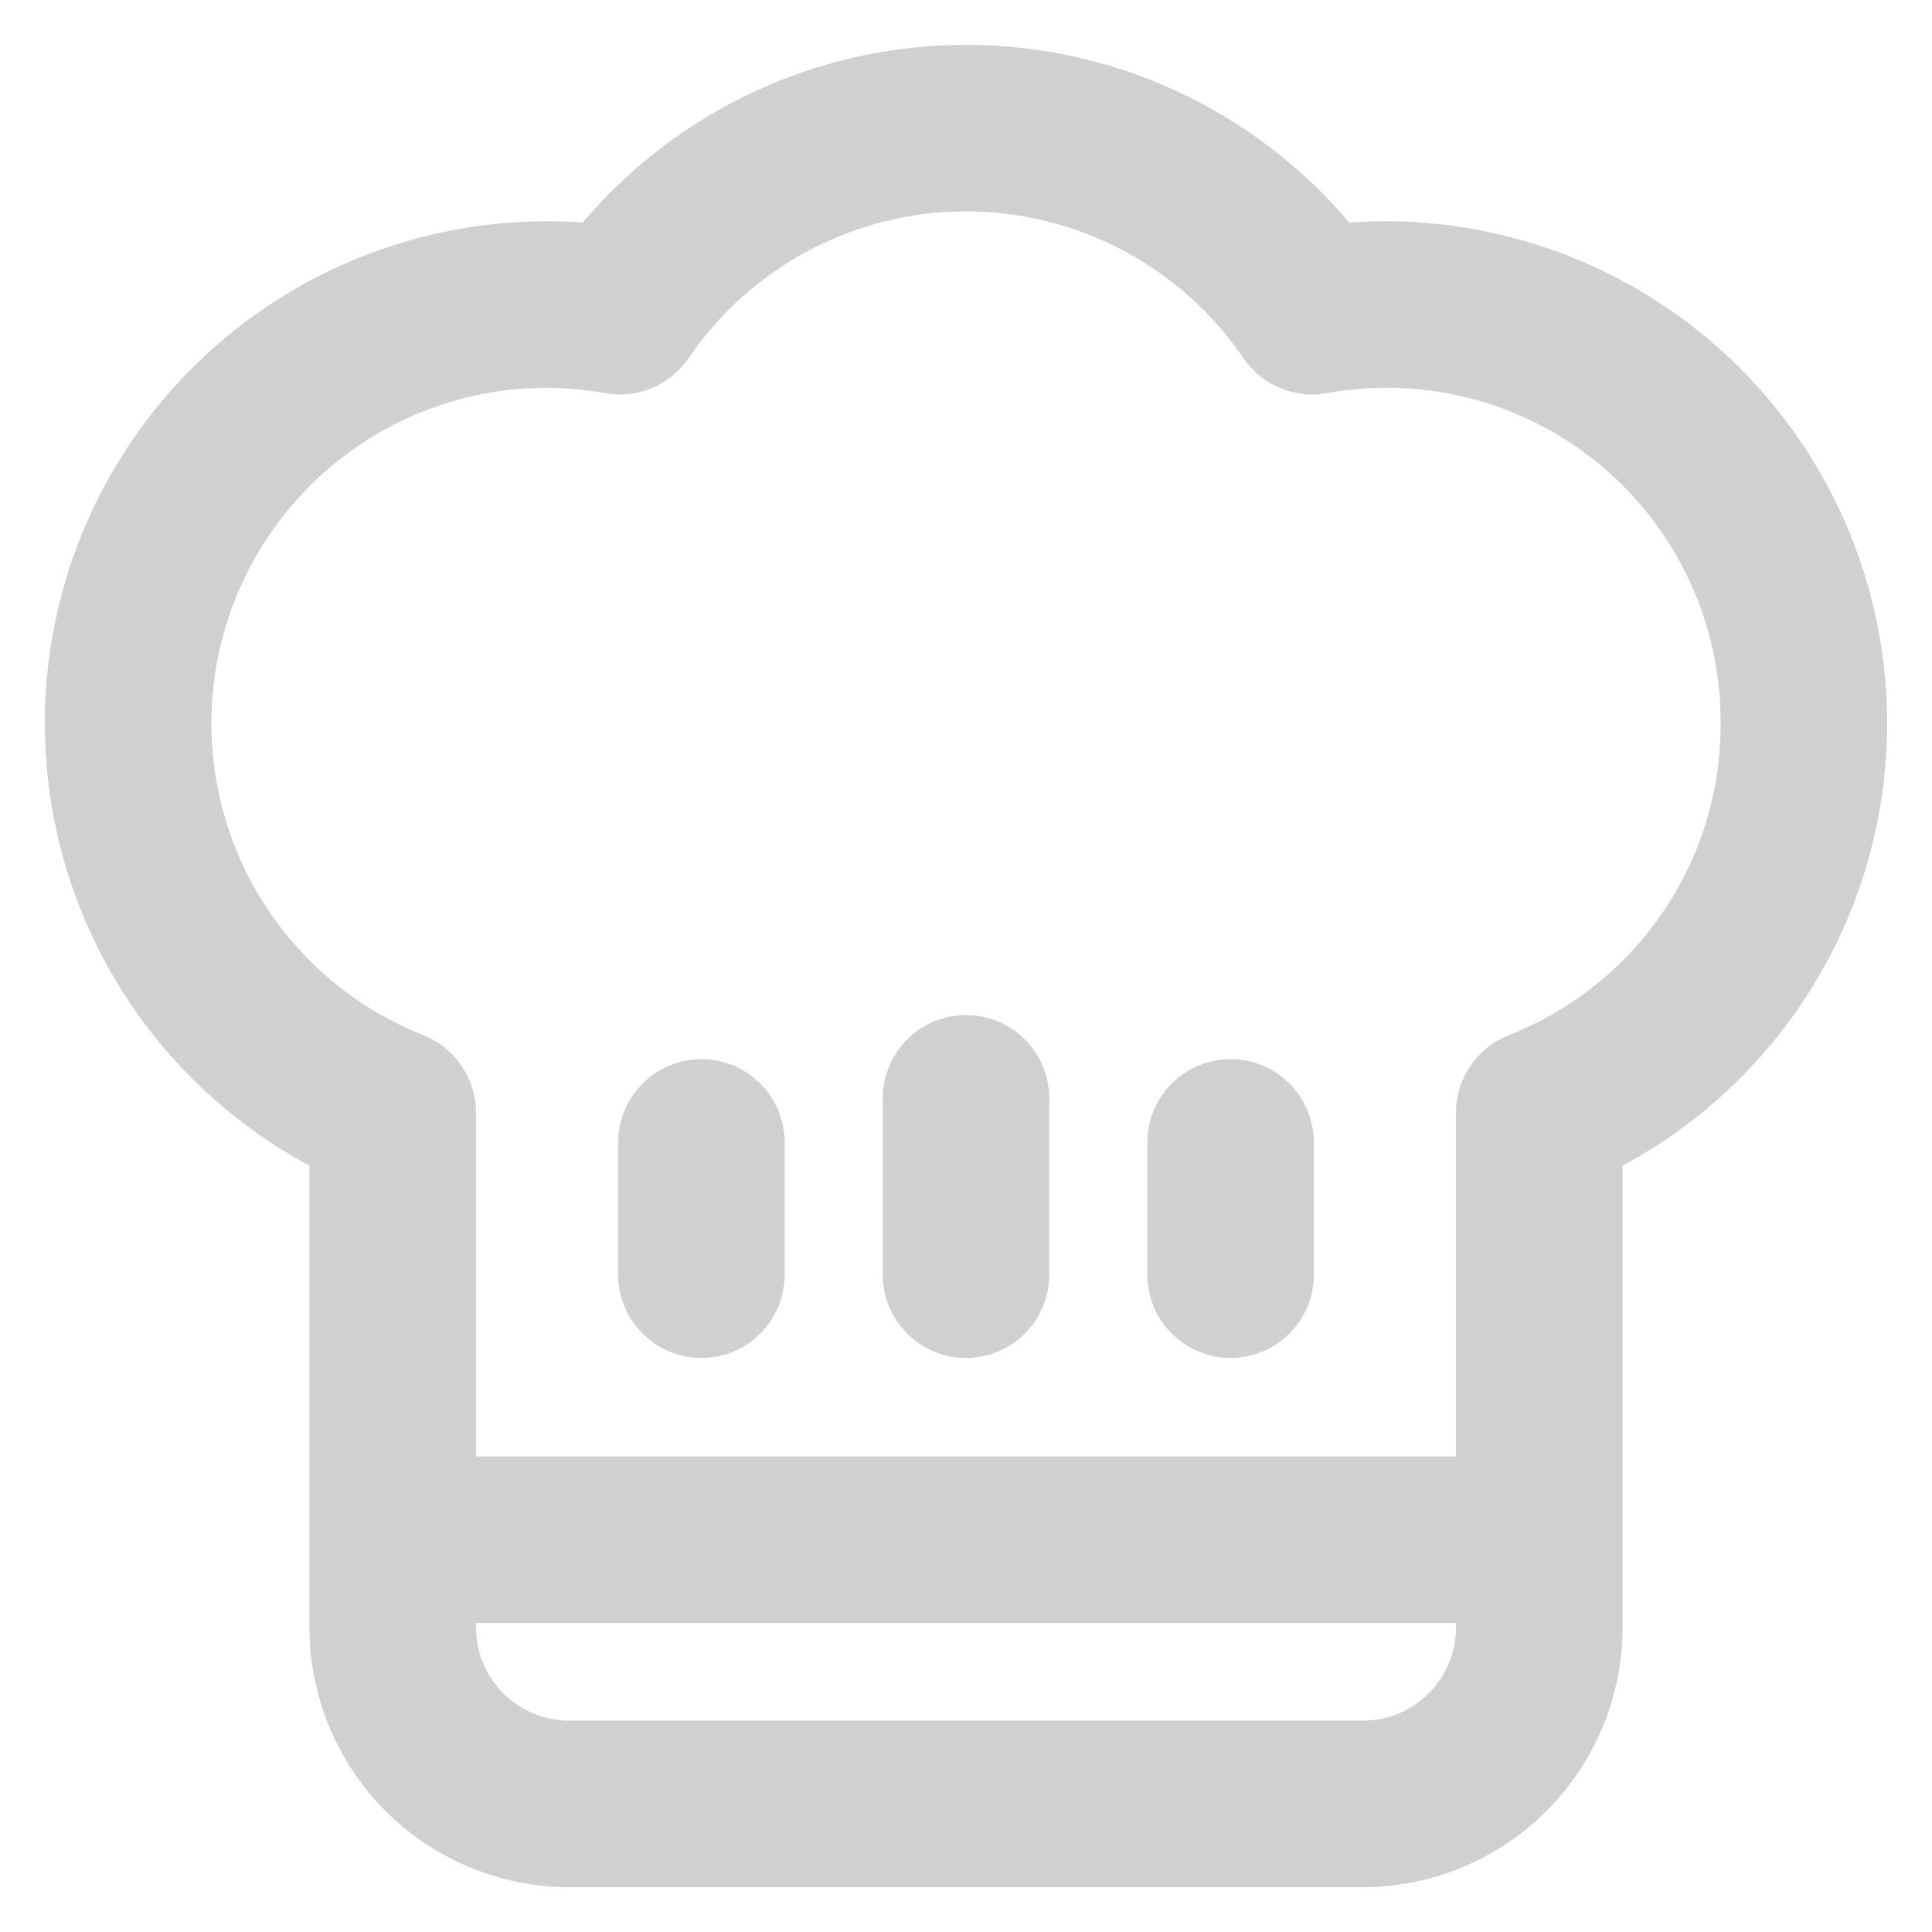 <?xml version="1.0" encoding="UTF-8"?>
<svg width="23px" height="23px" viewBox="0 0 23 23" version="1.1" xmlns="http://www.w3.org/2000/svg" xmlns:xlink="http://www.w3.org/1999/xlink">
    <title>cooking-icon</title>
    <g id="Page-1" stroke="none" stroke-width="1" fill="none" fill-rule="evenodd">
        <g id="Extra-Large" transform="translate(-969, -7778)" fill="#D0D0D0" fill-rule="nonzero" stroke="#D0D0D0" stroke-width="0.933">
            <g id="Group-24-Copy-2" transform="translate(970, 7210)">
                <g id="Group-23" transform="translate(0, 563)">
                    <g id="cooking-icon" transform="translate(0, 6)">
                        <path d="M10.5,11.55 C10.21,11.55 9.975,11.785 9.975,12.075 L9.975,14.175 C9.975,14.465 10.21,14.7 10.5,14.7 C10.79,14.7 11.025,14.465 11.025,14.175 L11.025,12.075 C11.025,11.785 10.79,11.55 10.5,11.55 Z" id="Path"></path>
                        <path d="M13.65,12.075 C13.36,12.075 13.125,12.31 13.125,12.6 L13.125,14.175 C13.125,14.465 13.36,14.7 13.65,14.7 C13.94,14.7 14.175,14.465 14.175,14.175 L14.175,12.6 C14.175,12.31 13.94,12.075 13.65,12.075 Z" id="Path"></path>
                        <path d="M7.35,12.075 C7.06,12.075 6.825,12.31 6.825,12.6 L6.825,14.175 C6.825,14.465 7.06,14.7 7.35,14.7 C7.64,14.7 7.875,14.465 7.875,14.175 L7.875,12.6 C7.875,12.31 7.64,12.075 7.35,12.075 Z" id="Path"></path>
                        <path d="M15.488,2.1 C15.278,2.1 15.068,2.113 14.859,2.139 C13.815,0.79 12.206,0 10.5,0 C8.794,0 7.184,0.79 6.141,2.139 C5.932,2.113 5.722,2.1 5.513,2.1 C3.831,2.1 2.242,2.866 1.196,4.183 C0.15,5.499 -0.237,7.221 0.143,8.858 C0.524,10.496 1.631,11.87 3.15,12.59 L3.15,18.375 C3.151,19.071 3.428,19.738 3.92,20.23 C4.412,20.722 5.079,20.999 5.775,21 L15.225,21 C15.921,20.999 16.588,20.722 17.08,20.23 C17.572,19.738 17.849,19.071 17.85,18.375 L17.85,12.59 C19.369,11.87 20.476,10.496 20.857,8.858 C21.237,7.221 20.85,5.499 19.804,4.183 C18.758,2.867 17.169,2.1 15.488,2.1 L15.488,2.1 Z M15.225,19.95 L5.775,19.95 C5.357,19.95 4.957,19.784 4.662,19.488 C4.366,19.193 4.2,18.793 4.2,18.375 L4.2,17.855 L16.8,17.855 L16.8,18.375 C16.8,18.793 16.634,19.193 16.338,19.488 C16.043,19.784 15.643,19.95 15.225,19.95 L15.225,19.95 Z M17.131,11.758 C16.931,11.838 16.8,12.031 16.8,12.246 L16.8,16.805 L4.2,16.805 L4.2,12.246 C4.2,12.031 4.069,11.838 3.869,11.758 C2.571,11.244 1.589,10.153 1.214,8.81 C0.839,7.466 1.115,6.024 1.958,4.913 C2.802,3.802 4.117,3.149 5.513,3.15 C5.773,3.152 6.032,3.176 6.288,3.222 C6.491,3.257 6.696,3.171 6.812,3.001 C7.643,1.78 9.024,1.05 10.5,1.05 C11.976,1.05 13.357,1.78 14.188,3.001 C14.304,3.171 14.509,3.258 14.712,3.222 C16.012,2.985 17.349,3.339 18.362,4.187 C19.374,5.036 19.957,6.292 19.95,7.613 C19.953,8.507 19.685,9.382 19.182,10.121 C18.679,10.861 17.964,11.431 17.131,11.758 L17.131,11.758 Z" id="Shape"></path>
                    </g>
                </g>
            </g>
        </g>
    </g>
</svg>